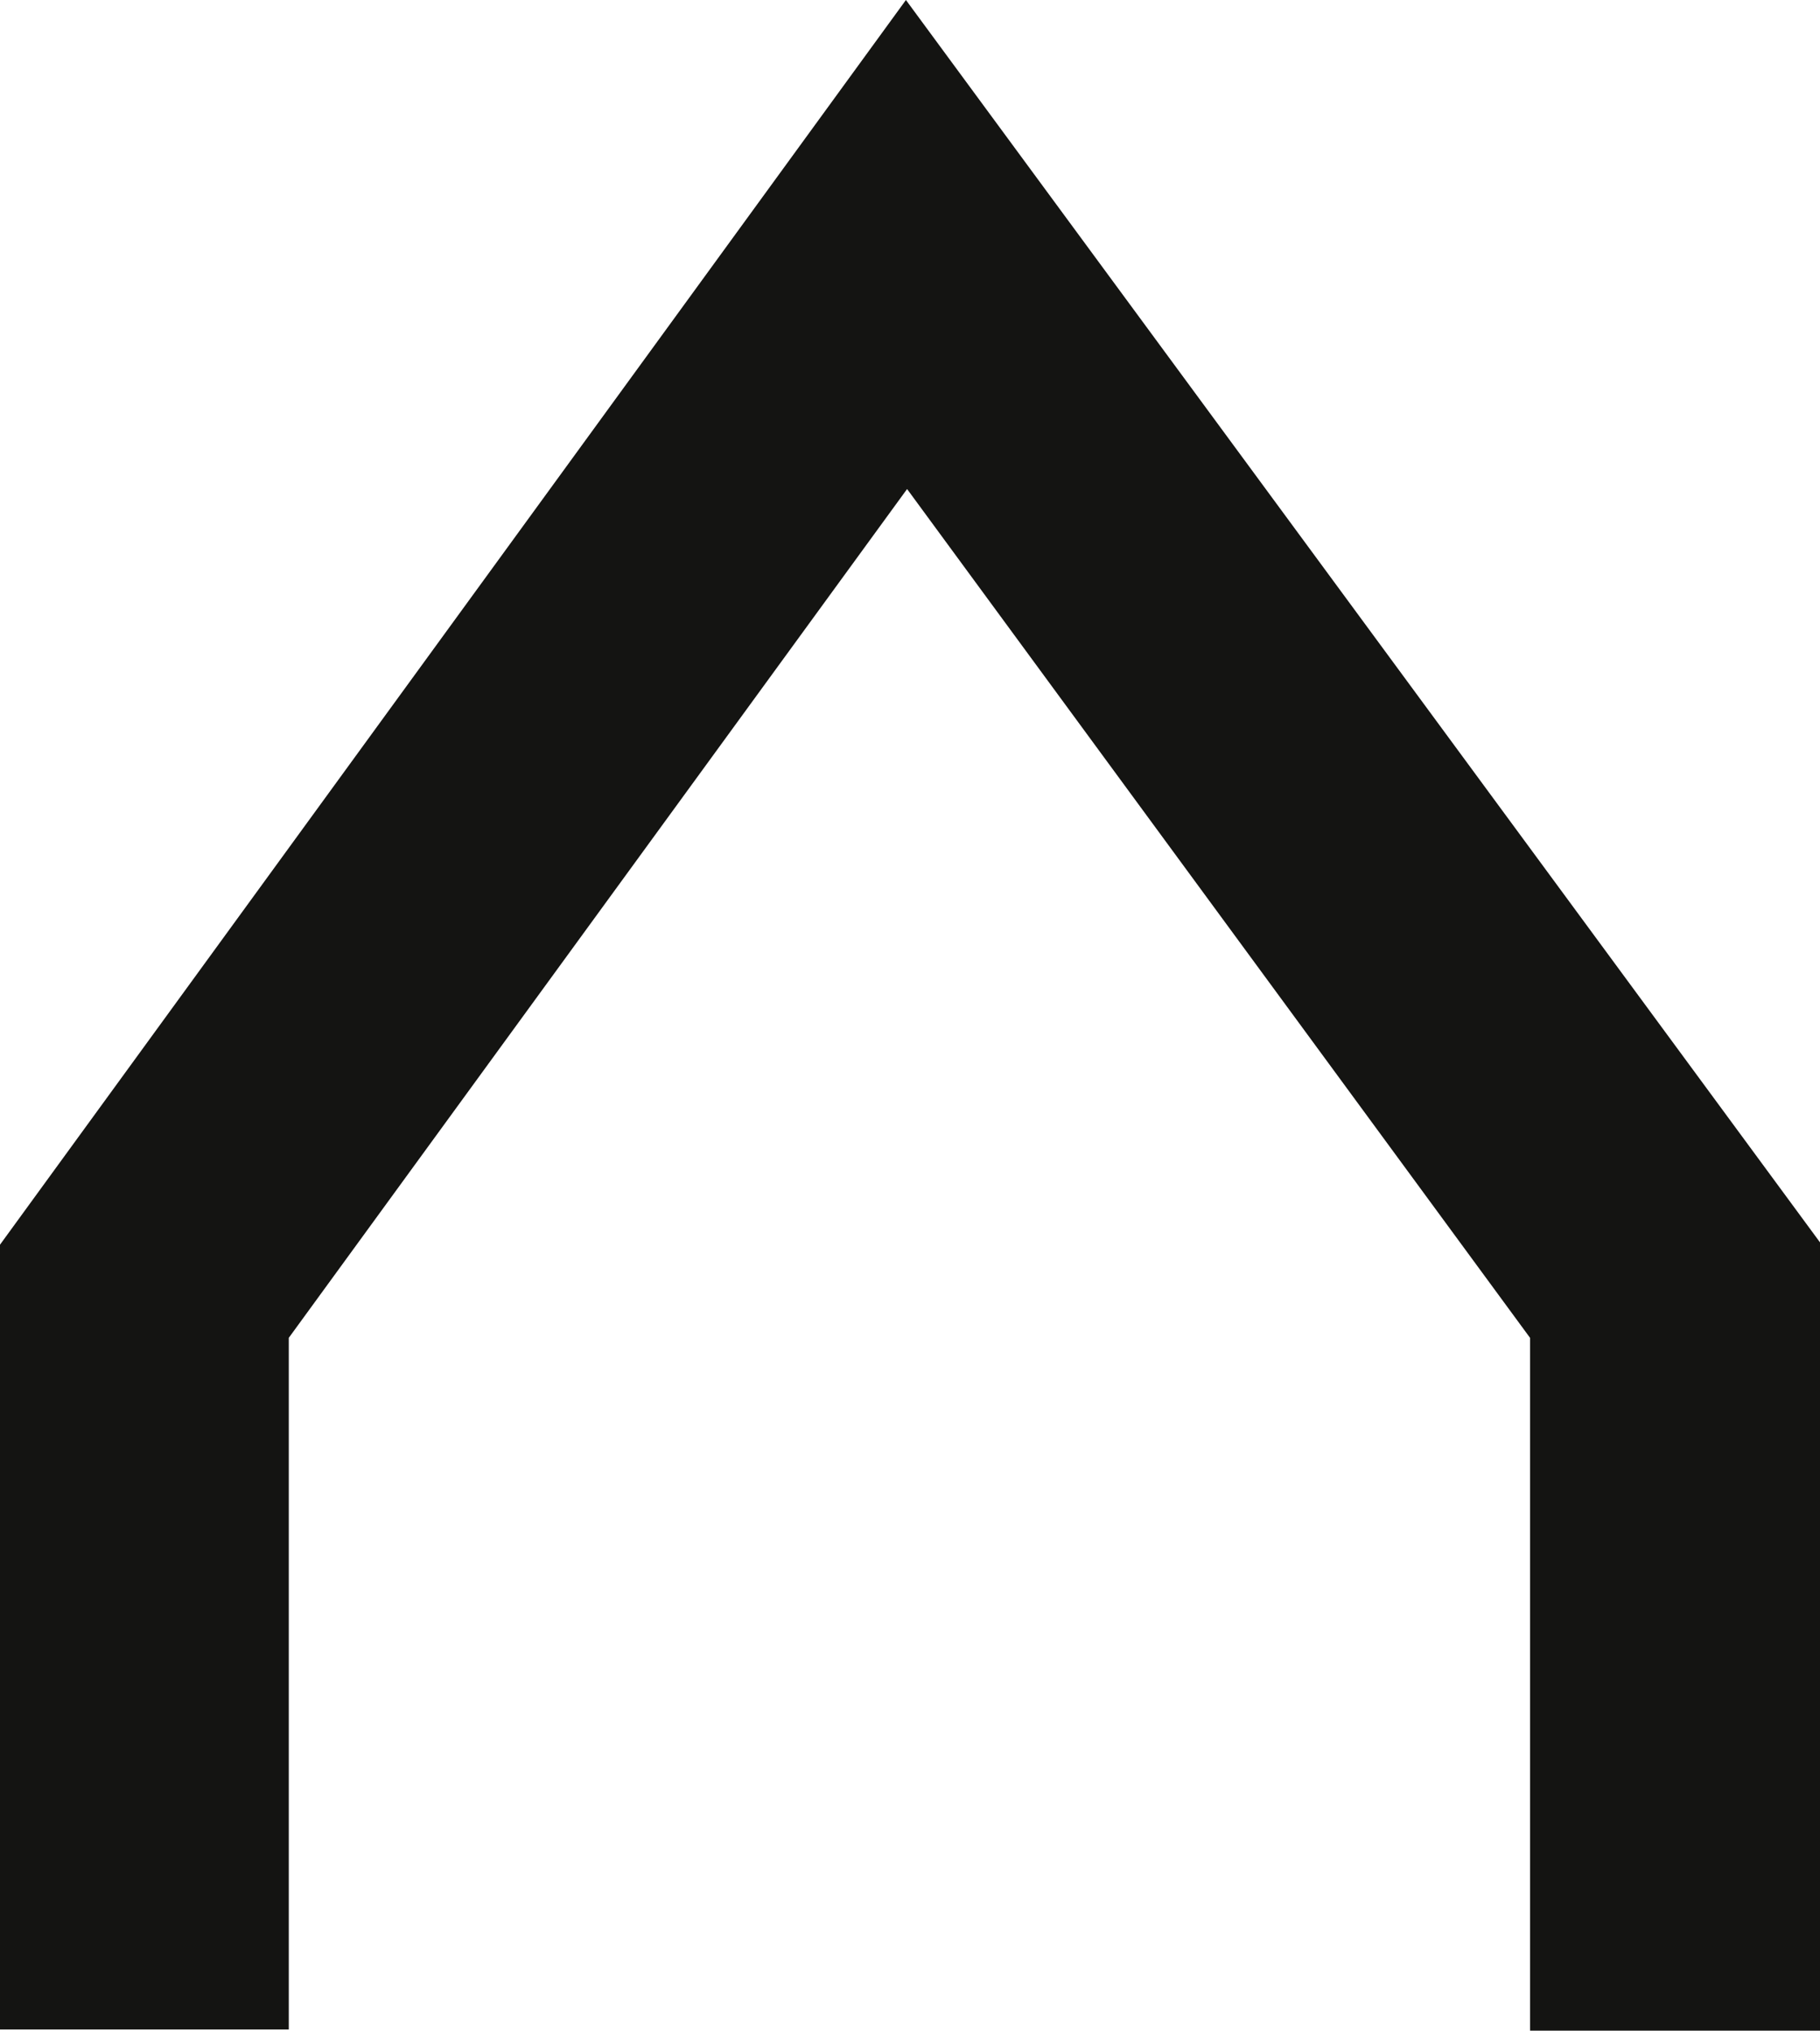 <svg xmlns="http://www.w3.org/2000/svg" viewBox="0 0 156.3 174.4"><defs><style>.cls-1{fill:#141412;}</style></defs><title>menuHome</title><g id="Layer_2" data-name="Layer 2"><g id="Layer_1-2" data-name="Layer 1"><path class="cls-1" d="M24.8,174.3V114.9L77.9,42l53.5,72.9v59.5h24.9V106.7L77.8,0,0,106.9v67.4Z"/></g></g></svg>